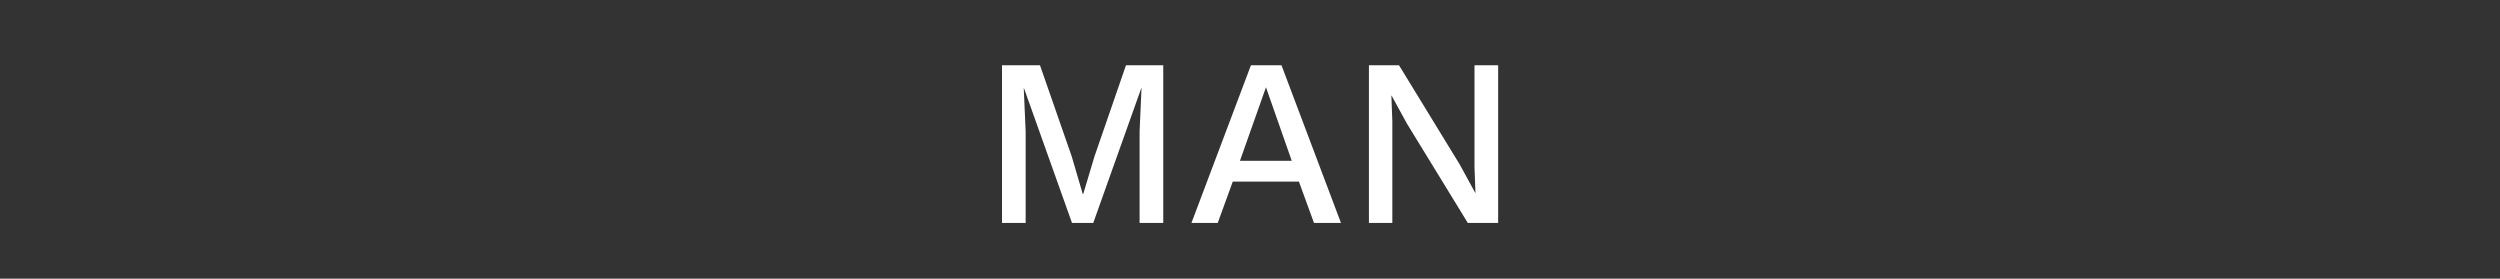 <svg width="628" height="70" viewBox="0 0 628 70" fill="none" xmlns="http://www.w3.org/2000/svg">
<rect x="0" y="0" width="628" height="70" fill="#333333" stroke="none"/>
<path d="M292.206 16.4V56H286.266V33.08L286.746 22.16H286.686L274.626 56H269.286L257.226 22.16H257.166L257.646 33.08V56H251.706V16.4H261.246L269.226 39.32L271.986 48.74H272.106L274.926 39.32L282.846 16.4H292.206ZM336.852 56H330.072L326.292 45.62H309.672L305.892 56H299.292L314.232 16.4H321.912L336.852 56ZM311.472 40.4H324.492L318.012 21.92L311.472 40.4ZM376.334 16.4V56H368.714L353.414 31.04L349.574 24.02H349.514L349.754 30.44V56H343.874V16.4H351.434L366.674 41.3L370.574 48.44H370.634L370.394 41.96V16.4H376.334Z" fill="white"/>
</svg>
